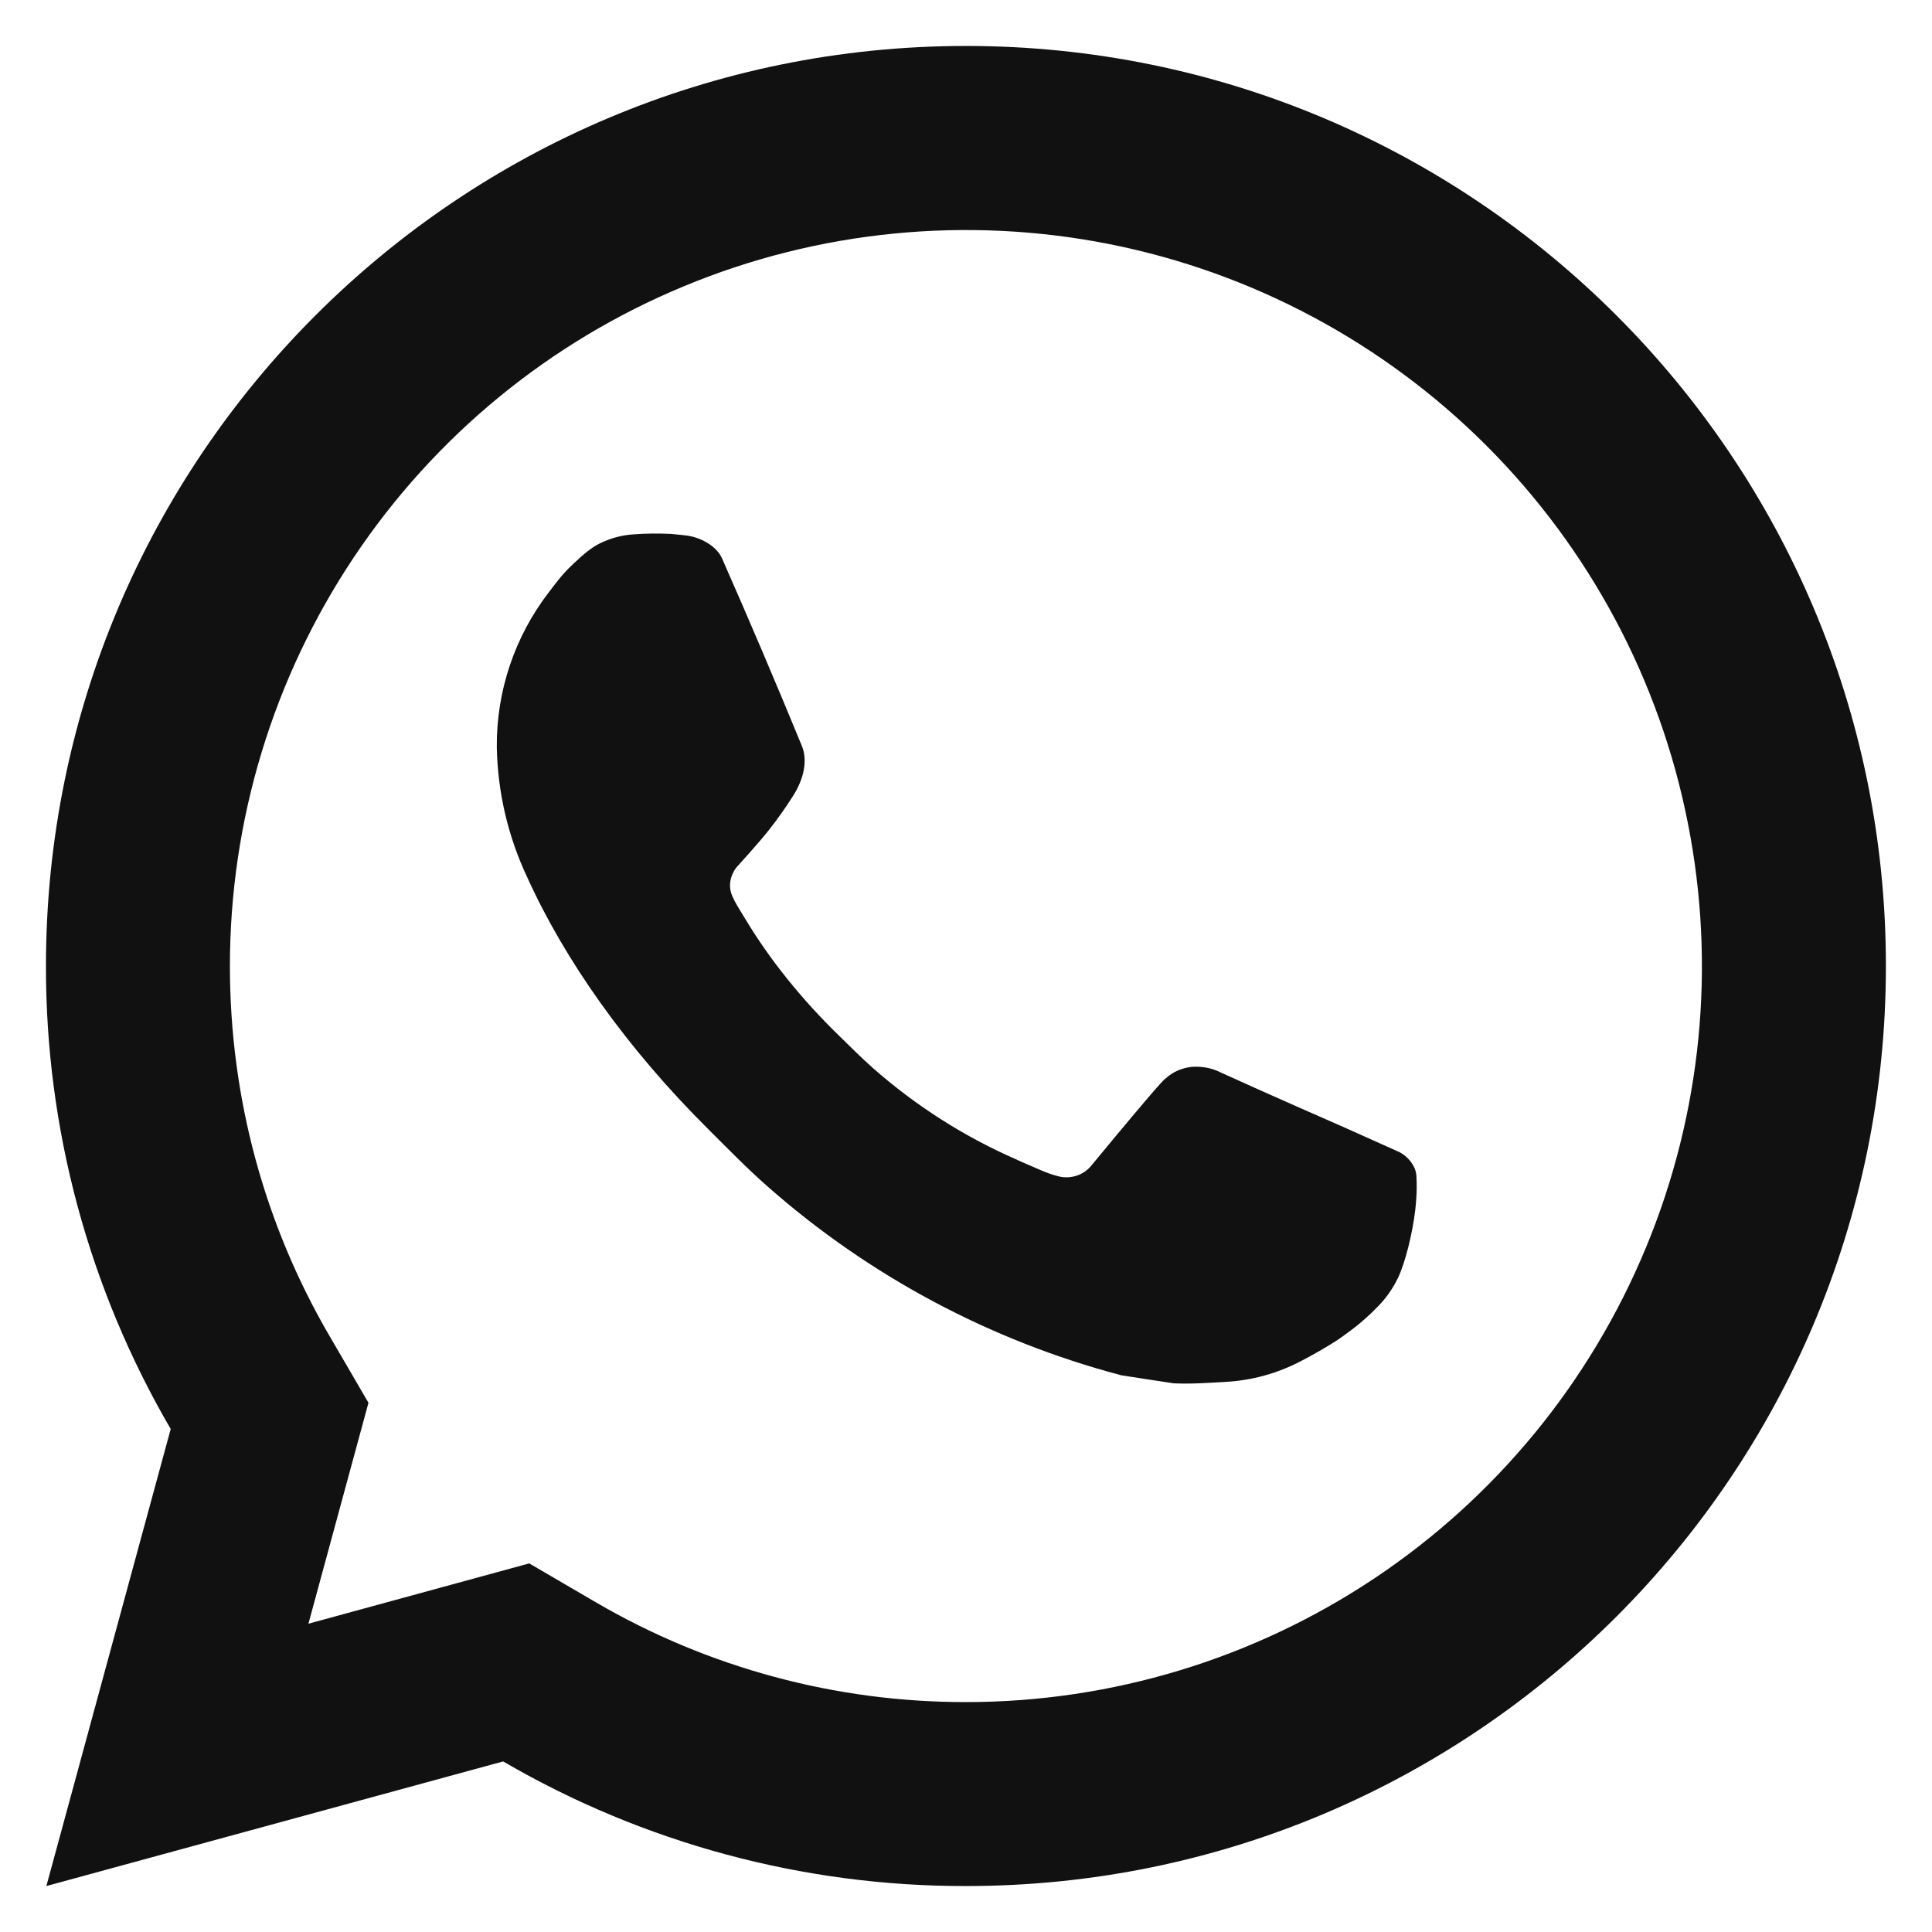<svg width="14" height="14" viewBox="0 0 14 14" fill="none" xmlns="http://www.w3.org/2000/svg">
<path d="M3.835 11.329L4.318 11.611C5.132 12.086 6.057 12.335 7 12.334C8.055 12.334 9.086 12.021 9.963 11.435C10.84 10.849 11.523 10.016 11.927 9.041C12.331 8.067 12.436 6.994 12.23 5.96C12.025 4.925 11.517 3.975 10.771 3.229C10.025 2.483 9.075 1.975 8.04 1.769C7.006 1.564 5.933 1.669 4.959 2.073C3.984 2.476 3.151 3.16 2.565 4.037C1.979 4.914 1.666 5.945 1.666 7C1.666 7.957 1.918 8.876 2.389 9.683L2.67 10.165L2.235 11.766L3.835 11.329ZM0.336 13.667L1.237 10.355C0.643 9.337 0.331 8.179 0.333 7C0.333 3.318 3.318 0.333 7 0.333C10.682 0.333 13.666 3.318 13.666 7C13.666 10.682 10.682 13.667 7 13.667C5.822 13.669 4.664 13.357 3.646 12.764L0.336 13.667ZM4.594 3.872C4.683 3.865 4.773 3.865 4.862 3.869C4.898 3.872 4.934 3.876 4.97 3.88C5.076 3.892 5.193 3.957 5.232 4.046C5.431 4.497 5.624 4.951 5.811 5.406C5.852 5.508 5.828 5.638 5.749 5.764C5.695 5.85 5.636 5.933 5.574 6.012C5.498 6.109 5.336 6.286 5.336 6.286C5.336 6.286 5.27 6.365 5.296 6.463C5.305 6.5 5.336 6.554 5.364 6.599L5.403 6.663C5.574 6.947 5.803 7.236 6.083 7.508C6.163 7.585 6.241 7.665 6.325 7.739C6.637 8.014 6.99 8.239 7.372 8.405L7.375 8.407C7.432 8.431 7.46 8.445 7.543 8.48C7.584 8.498 7.627 8.513 7.67 8.524C7.715 8.536 7.762 8.533 7.806 8.518C7.849 8.503 7.887 8.475 7.915 8.438C8.398 7.853 8.442 7.815 8.446 7.815V7.816C8.479 7.785 8.519 7.761 8.563 7.747C8.606 7.732 8.652 7.727 8.698 7.731C8.738 7.734 8.778 7.742 8.816 7.758C9.17 7.92 9.749 8.173 9.749 8.173L10.137 8.347C10.202 8.378 10.262 8.452 10.264 8.524C10.266 8.568 10.27 8.64 10.255 8.772C10.234 8.945 10.182 9.152 10.13 9.261C10.094 9.335 10.047 9.403 9.99 9.462C9.922 9.533 9.849 9.597 9.77 9.654C9.742 9.675 9.715 9.695 9.686 9.714C9.603 9.767 9.518 9.816 9.431 9.861C9.259 9.952 9.07 10.004 8.876 10.014C8.752 10.021 8.629 10.03 8.505 10.024C8.5 10.024 8.126 9.966 8.126 9.966C7.179 9.716 6.302 9.249 5.566 8.601C5.416 8.469 5.276 8.326 5.134 8.184C4.54 7.594 4.092 6.957 3.82 6.356C3.681 6.061 3.606 5.74 3.6 5.413C3.597 5.009 3.729 4.615 3.976 4.293C4.024 4.231 4.07 4.165 4.15 4.09C4.234 4.01 4.288 3.967 4.346 3.938C4.423 3.9 4.507 3.877 4.593 3.872L4.594 3.872Z" fill="#111111"/>
</svg>
